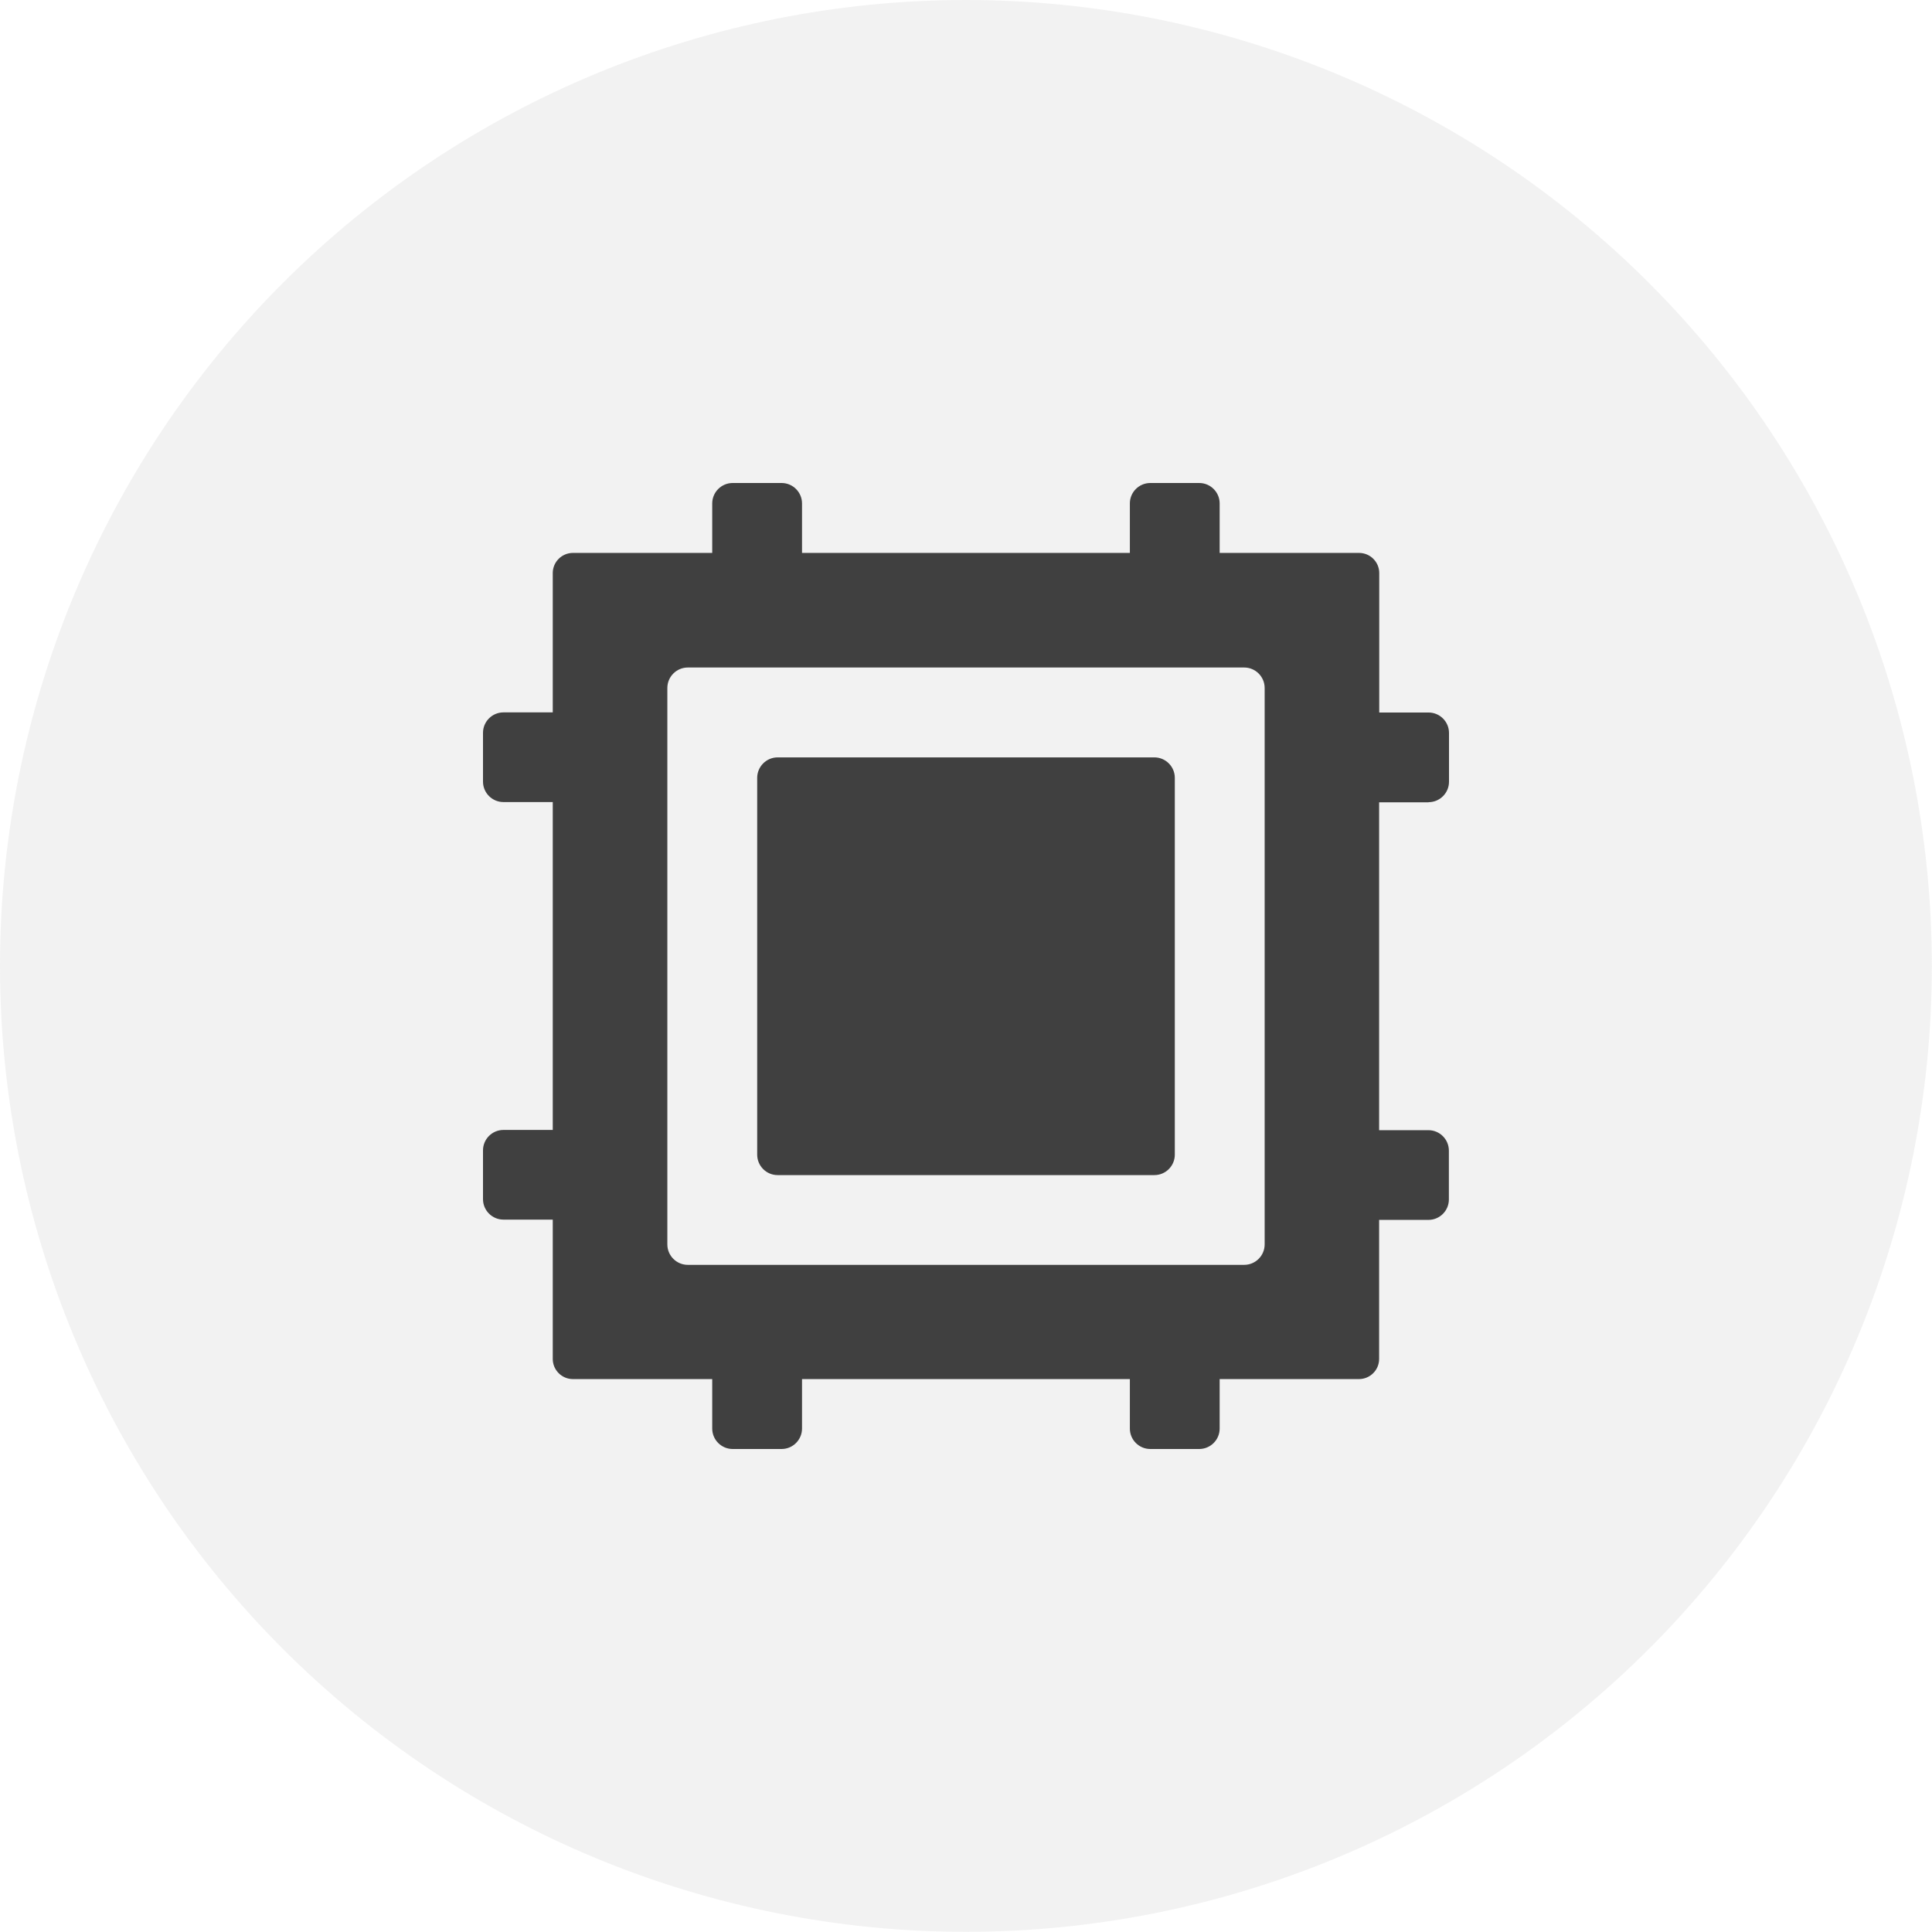 <svg width="48" height="48" viewBox="0 0 48 48" fill="none" xmlns="http://www.w3.org/2000/svg">
<g clip-path="url(#clip0_373_14801)">
<path opacity="0.6" d="M0 23.998C0 30.363 2.528 36.467 7.029 40.967C11.529 45.468 17.633 47.996 23.998 47.996C30.363 47.996 36.467 45.468 40.967 40.967C45.468 36.467 47.996 30.363 47.996 23.998C47.996 17.633 45.468 11.529 40.967 7.029C36.467 2.528 30.363 0 23.998 0C17.633 0 11.529 2.528 7.029 7.029C2.528 11.529 0 17.633 0 23.998Z" fill="#E9E9E9"/>
<path d="M28.68 18.817H19.32C19.04 18.817 18.812 19.046 18.812 19.326V28.686C18.812 28.967 19.04 29.195 19.32 29.195H28.68C28.96 29.195 29.188 28.967 29.188 28.686V19.326C29.188 19.046 28.96 18.817 28.68 18.817Z" fill="#404040"/>
<path d="M35.492 19.93C35.772 19.93 36 19.702 36 19.422V18.21C36 17.93 35.772 17.702 35.492 17.702H34.267V14.238C34.267 13.961 34.042 13.737 33.765 13.737H30.302V12.508C30.302 12.228 30.074 12 29.794 12H28.579C28.299 12 28.071 12.228 28.071 12.508V13.737H19.926V12.508C19.926 12.228 19.698 12 19.418 12H18.203C17.923 12 17.695 12.228 17.695 12.508V13.737H14.235C13.958 13.737 13.733 13.961 13.733 14.238V17.699H12.508C12.228 17.699 12 17.927 12 18.207V19.419C12 19.699 12.228 19.927 12.508 19.927H13.733V28.073H12.508C12.228 28.073 12 28.301 12 28.581V29.793C12 30.073 12.228 30.301 12.508 30.301H13.733V33.762C13.733 34.039 13.958 34.263 14.235 34.263H17.695V35.492C17.695 35.772 17.923 36 18.203 36H19.418C19.698 36 19.926 35.772 19.926 35.492V34.263H28.071V35.492C28.071 35.772 28.299 36 28.579 36H29.794C30.074 36 30.302 35.772 30.302 35.492V34.263H33.762C34.039 34.263 34.264 34.039 34.264 33.762V30.308H35.489C35.769 30.308 35.997 30.08 35.997 29.8V28.588C35.997 28.307 35.769 28.079 35.489 28.079H34.264V19.934H35.492V19.93ZM31.42 18.816V30.917C31.42 31.197 31.192 31.425 30.911 31.425H17.089C16.808 31.425 16.58 31.197 16.58 30.917V17.093C16.58 16.812 16.808 16.584 17.089 16.584H30.911C31.192 16.584 31.42 16.812 31.42 17.093V18.816Z" fill="#404040"/>
</g>
<defs>
<clipPath id="clip0_373_14801">
<rect width="48" height="48" fill="white"/>
</clipPath>
</defs>
</svg>
